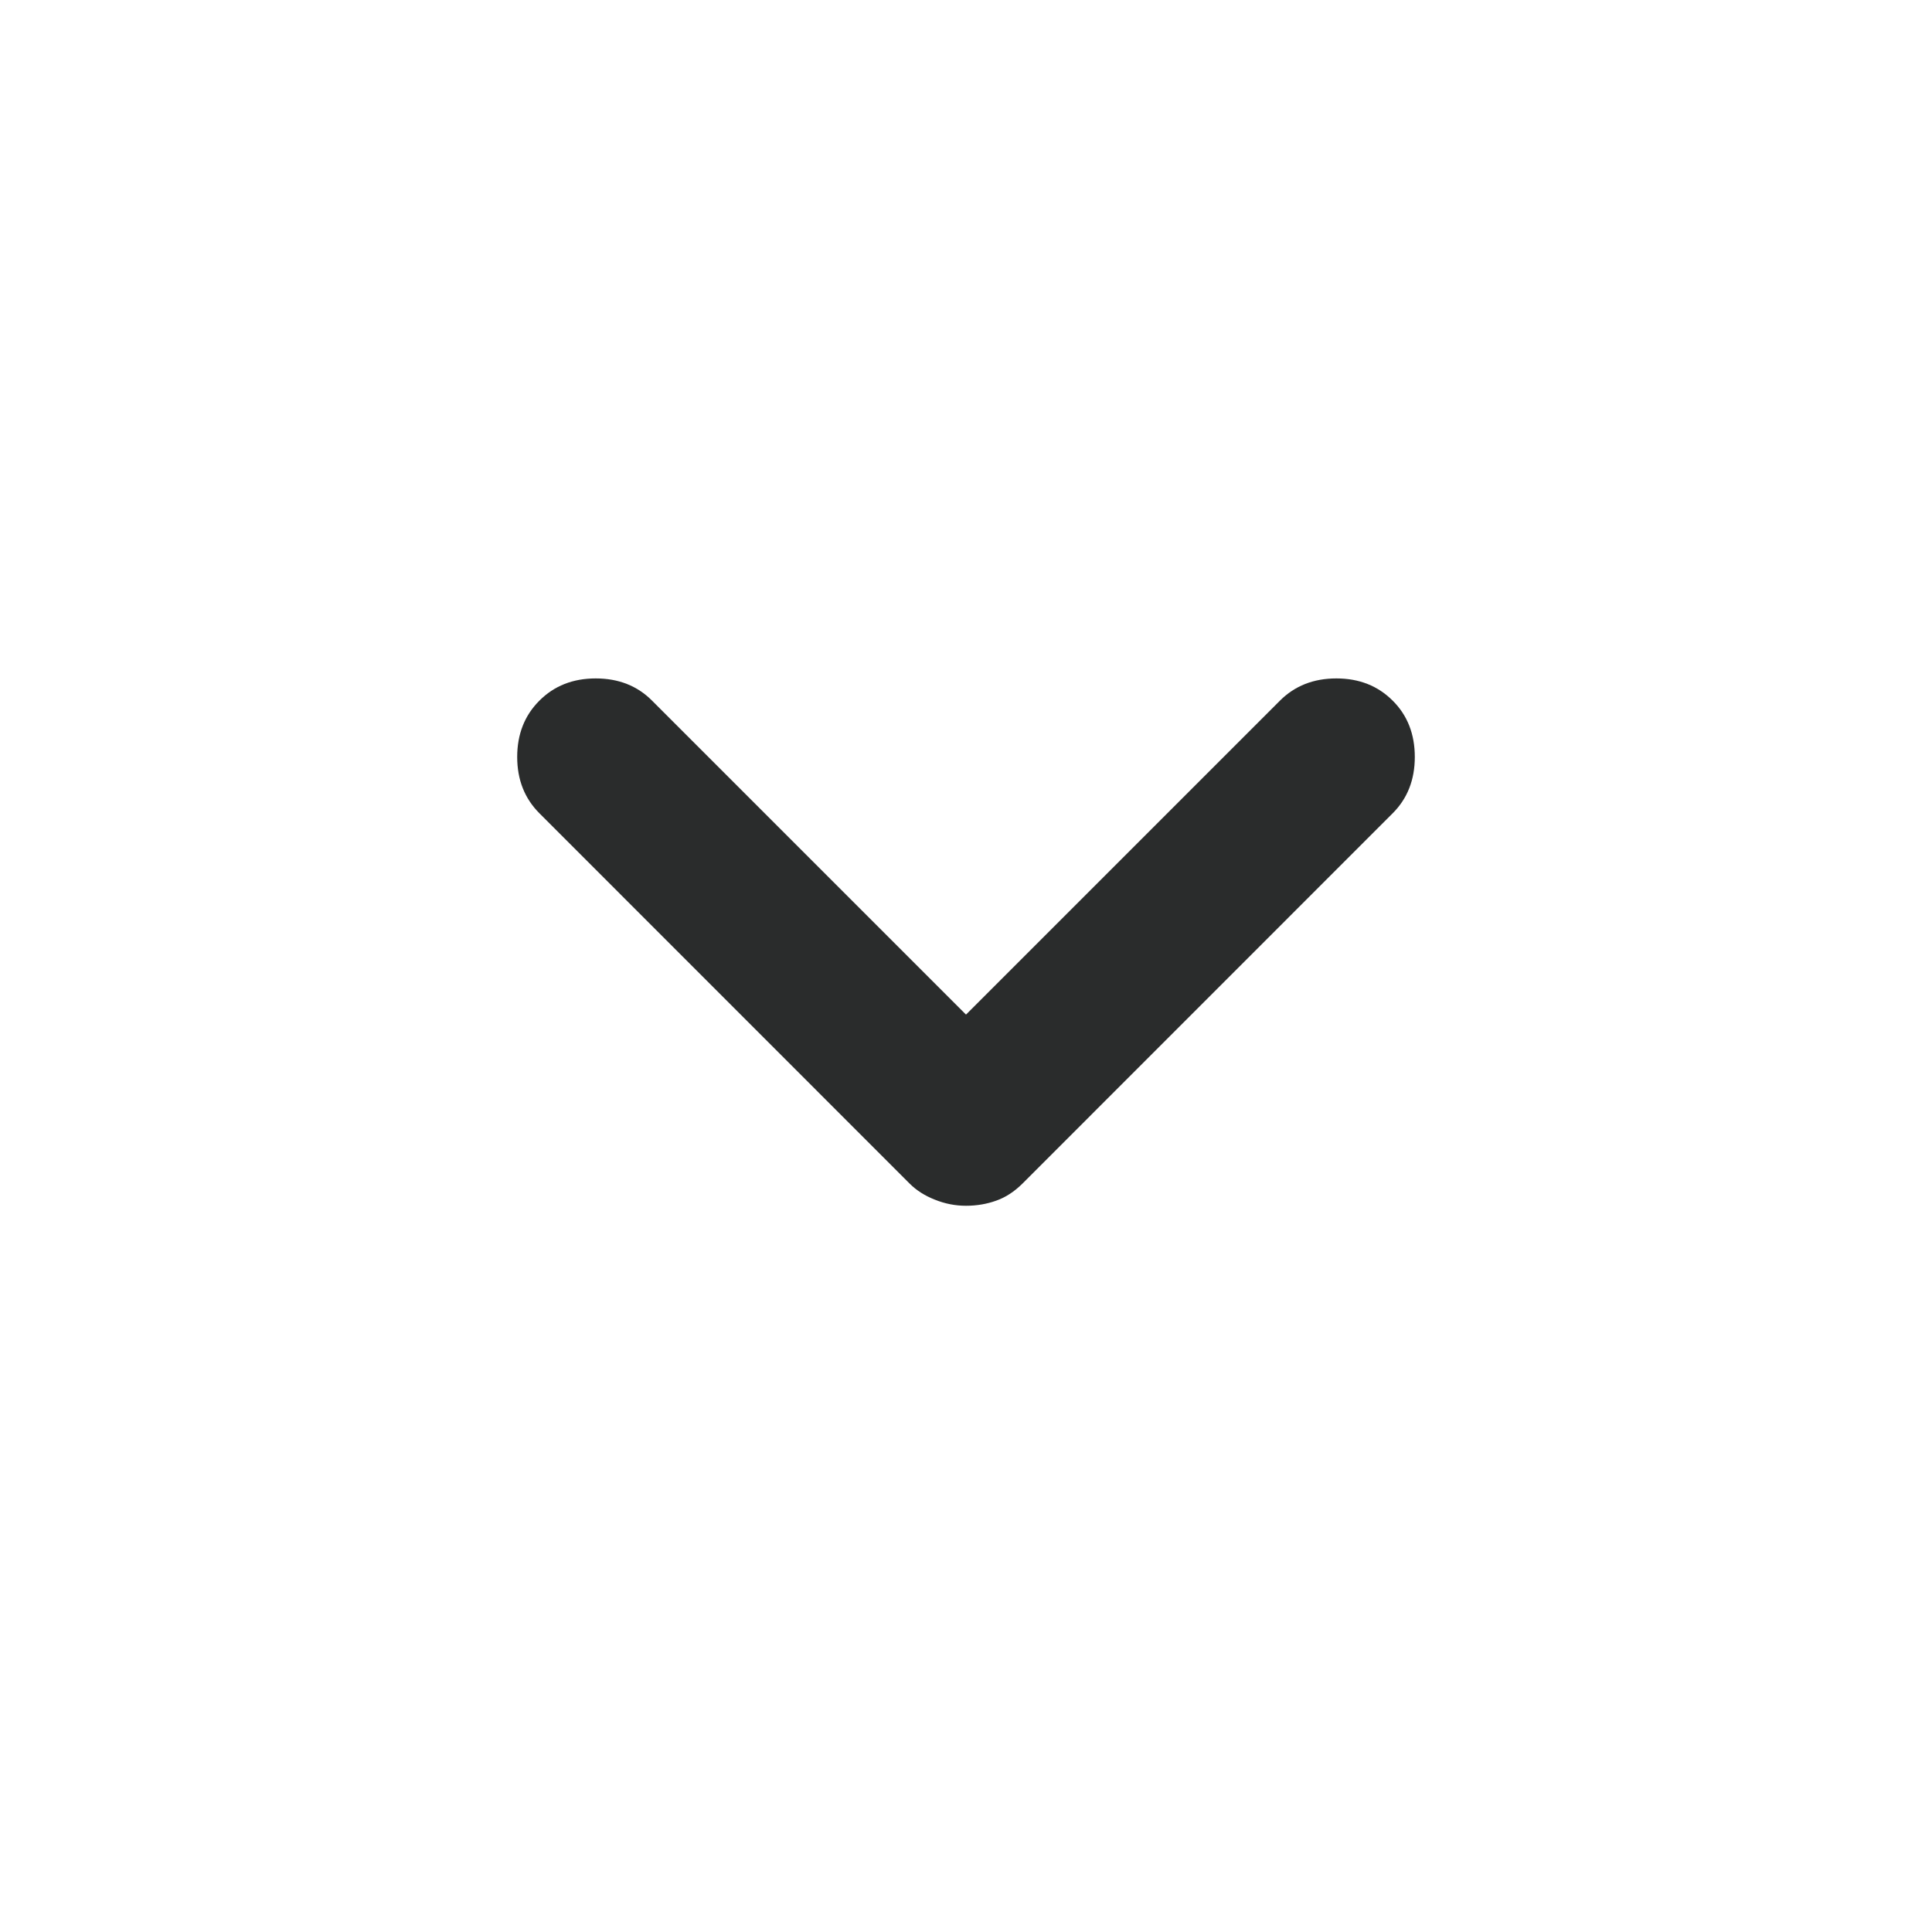 <svg width="20" height="20" viewBox="0 0 20 20" fill="none" xmlns="http://www.w3.org/2000/svg">
<path d="M10 12.482C9.889 12.482 9.782 12.461 9.678 12.419C9.573 12.378 9.486 12.322 9.417 12.253L5.584 8.419C5.431 8.266 5.354 8.072 5.354 7.836C5.354 7.6 5.431 7.405 5.584 7.253C5.736 7.1 5.931 7.023 6.167 7.023C6.403 7.023 6.598 7.1 6.75 7.253L10 10.503L13.25 7.253C13.403 7.1 13.598 7.023 13.834 7.023C14.07 7.023 14.264 7.1 14.417 7.253C14.57 7.405 14.646 7.6 14.646 7.836C14.646 8.072 14.57 8.266 14.417 8.419L10.584 12.253C10.5 12.336 10.41 12.395 10.313 12.429C10.216 12.464 10.111 12.482 10 12.482Z" fill="#2A2C2C"/>
</svg>
